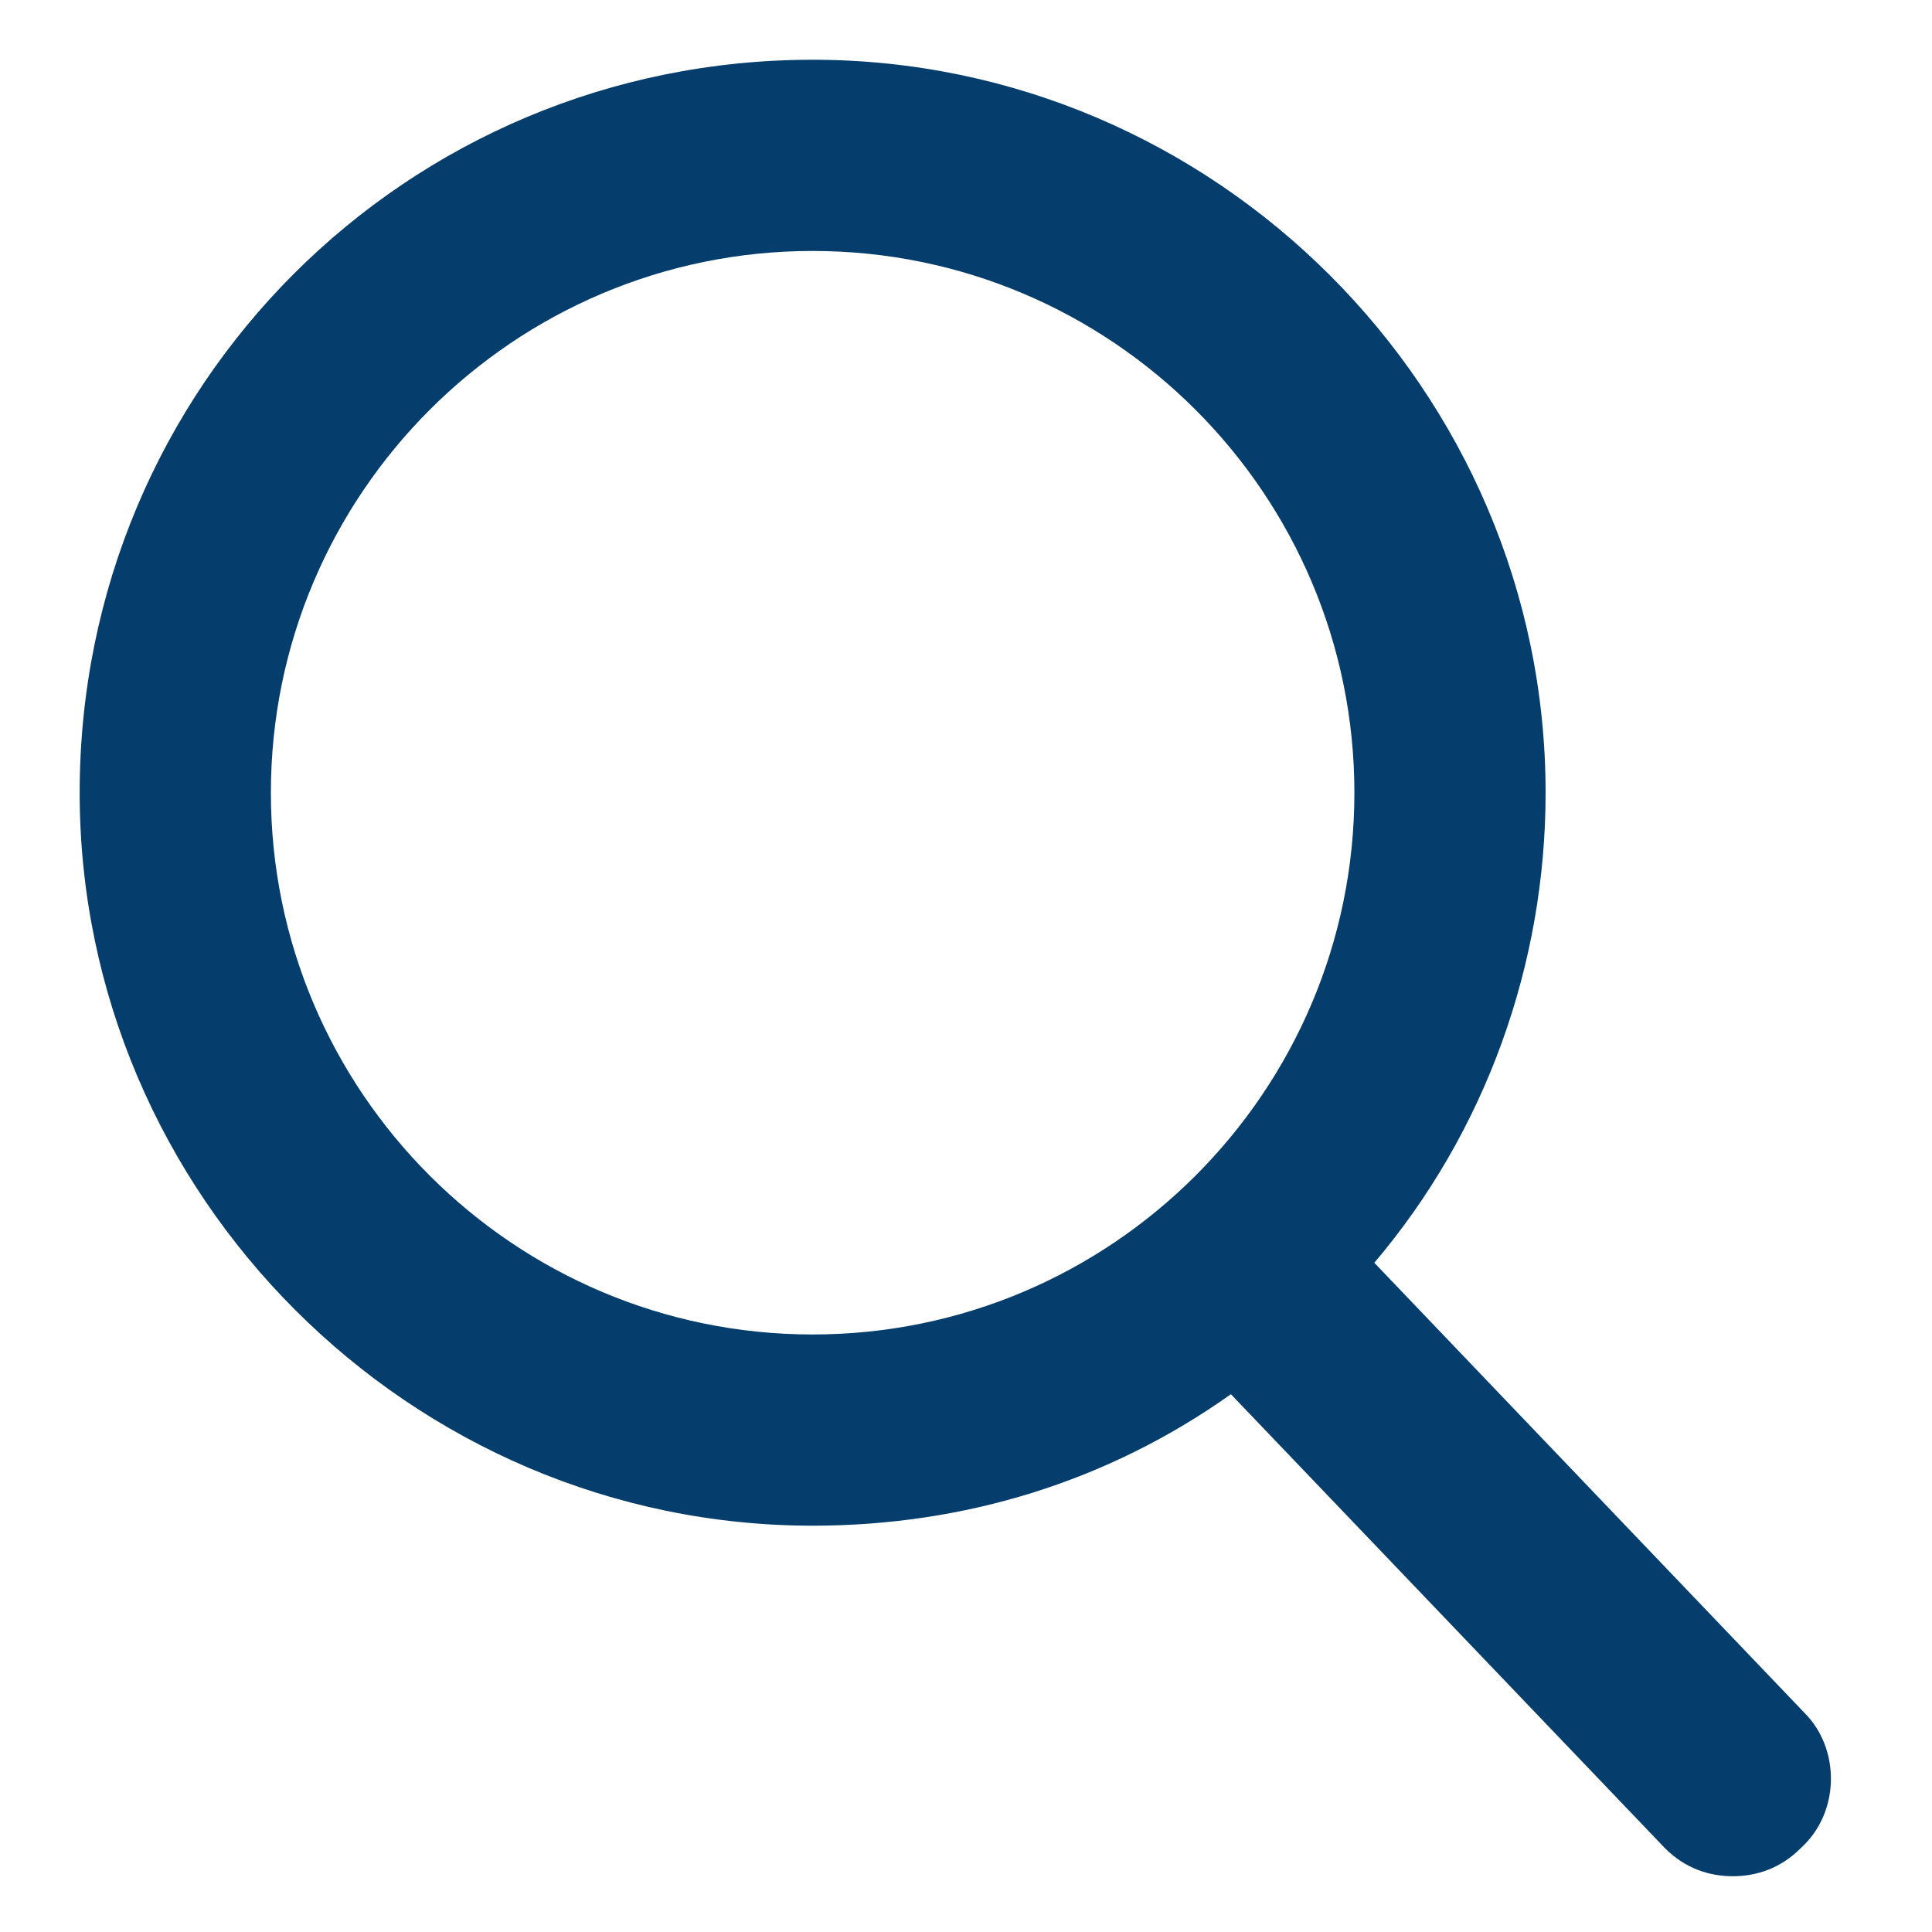<?xml version="1.0" encoding="utf-8"?>
<!-- Generator: Adobe Illustrator 22.1.0, SVG Export Plug-In . SVG Version: 6.00 Build 0)  -->
<svg version="1.1" id="Layer_1" xmlns="http://www.w3.org/2000/svg" xmlns:xlink="http://www.w3.org/1999/xlink" x="0px" y="0px"
	 viewBox="0 0 48.5 48.5" style="enable-background:new 0 0 48.5 48.5;" xml:space="preserve">
<style type="text/css">
	.st0{clip-path:url(#SVGID_2_);fill:#053D6C;}
</style>
<g>
	<g>
		<g>
			<g>
				<defs>
					<rect id="SVGID_1_" x="1.2" y="1.2" width="44.9" height="46.8"/>
				</defs>
				<clipPath id="SVGID_2_">
					<use xlink:href="#SVGID_1_"  style="overflow:visible;"/>
				</clipPath>
				<path class="st0" d="M45.3,43L34.5,31.7c2.8-3.3,4.3-7.5,4.3-11.8c0-10.1-8.3-18.4-18.4-18.4C10.2,1.5,2,9.7,2,19.9
					C2,30,10.3,38.3,20.4,38.3c3.8,0,7.4-1.1,10.5-3.3l10.9,11.4c0.5,0.5,1.1,0.7,1.7,0.7c0.6,0,1.2-0.2,1.7-0.7
					C46.2,45.5,46.2,43.9,45.3,43L45.3,43z M20.4,6.3c7.5,0,13.6,6.1,13.6,13.6s-6.1,13.6-13.6,13.6S6.8,27.4,6.8,19.9
					C6.8,12.4,12.9,6.3,20.4,6.3L20.4,6.3z"/>
			</g>
		</g>
	</g>
</g>
</svg>
